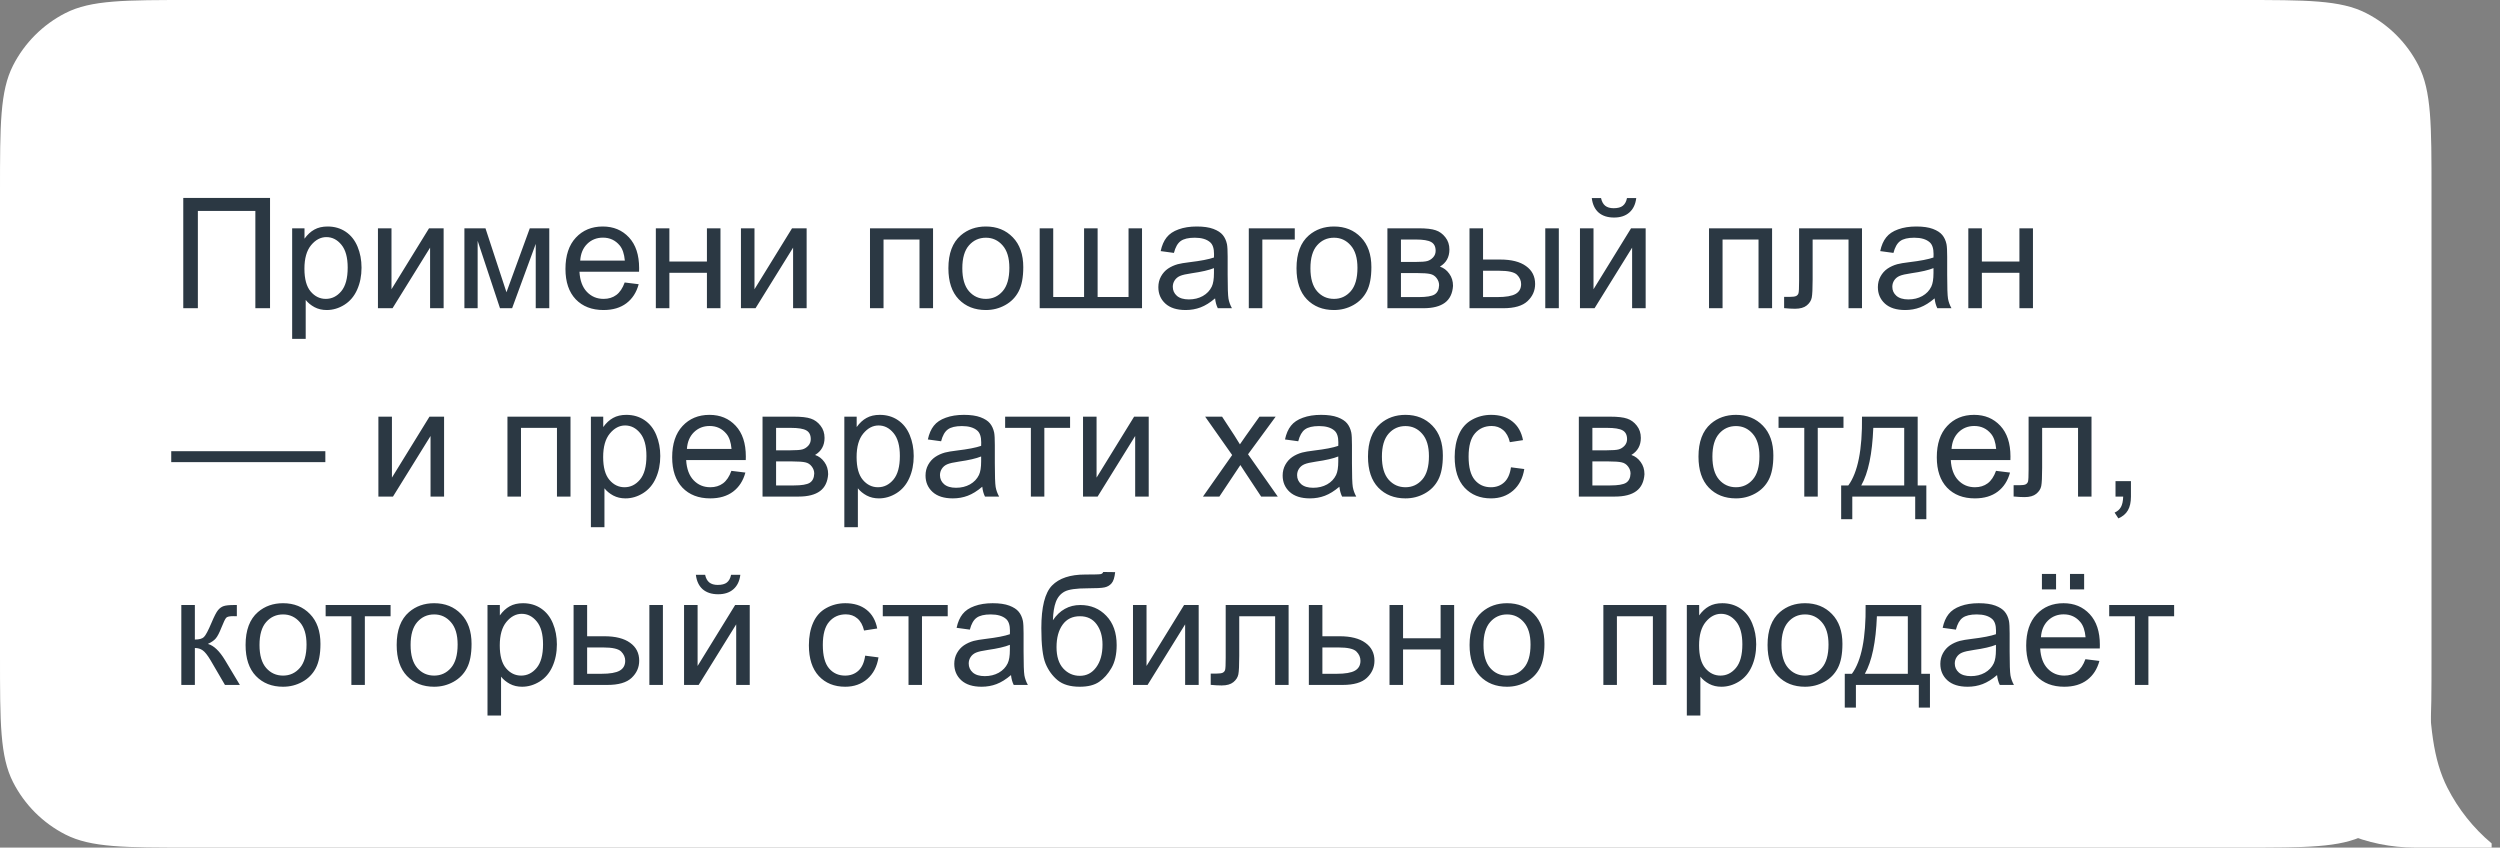 <?xml version="1.0" encoding="UTF-8"?> <svg xmlns="http://www.w3.org/2000/svg" width="292" height="99" viewBox="0 0 292 99" fill="none"><rect x="0" y="0" width="292" height="99" fill="#808080" stroke="none"/><path fill-rule="evenodd" clip-rule="evenodd" d="M284 22.4C284 14.559 284 10.639 282.474 7.644C281.132 5.01 278.99 2.868 276.356 1.526C273.361 0 269.441 0 261.6 0H22.4C14.559 0 10.639 0 7.644 1.526C5.01 2.868 2.868 5.01 1.526 7.644C0 10.639 0 14.559 0 22.4V76.6C0 84.441 0 88.361 1.526 91.356C2.868 93.99 5.01 96.132 7.644 97.474C10.639 99 14.559 99 22.4 99H261.81C269.453 99 273.274 99 276.208 97.548C278.959 96.187 281.187 93.959 282.548 91.208C284 88.274 284 84.453 284 76.81V22.4Z" fill="white"></path><path fill-rule="evenodd" clip-rule="evenodd" d="M283.642 78.217H261.332C261.332 89.695 270.637 99 282.116 99H291.023V98.511C288.898 96.728 287.14 94.527 285.866 92.028C284.2 88.757 283.759 84.743 283.642 78.217Z" fill="white"></path><path d="M21.406 23.115H31.54V36H29.826V24.636H23.111V36H21.406V23.115ZM34.124 39.577V26.666H35.565V27.879C35.905 27.404 36.289 27.05 36.717 26.815C37.145 26.575 37.663 26.455 38.273 26.455C39.069 26.455 39.773 26.66 40.382 27.07C40.991 27.48 41.451 28.061 41.762 28.811C42.072 29.555 42.227 30.372 42.227 31.263C42.227 32.218 42.055 33.079 41.709 33.847C41.369 34.608 40.871 35.194 40.215 35.605C39.565 36.009 38.879 36.211 38.158 36.211C37.631 36.211 37.156 36.1 36.734 35.877C36.318 35.654 35.976 35.373 35.706 35.033V39.577H34.124ZM35.557 31.386C35.557 32.587 35.8 33.475 36.286 34.049C36.773 34.623 37.361 34.91 38.053 34.91C38.756 34.91 39.356 34.614 39.855 34.023C40.358 33.425 40.61 32.502 40.61 31.254C40.61 30.064 40.364 29.174 39.872 28.582C39.386 27.99 38.803 27.694 38.123 27.694C37.449 27.694 36.852 28.011 36.33 28.644C35.815 29.27 35.557 30.185 35.557 31.386ZM44.144 26.666H45.726V33.785L50.111 26.666H51.816V36H50.234V28.925L45.849 36H44.144V26.666ZM54.242 26.666H56.703L59.155 34.137L61.88 26.666H64.156V36H62.574V28.485L59.815 36H58.399L55.789 28.125V36H54.242V26.666ZM72.963 32.994L74.598 33.196C74.34 34.151 73.862 34.893 73.165 35.42C72.468 35.947 71.577 36.211 70.493 36.211C69.128 36.211 68.044 35.792 67.241 34.954C66.444 34.11 66.046 32.93 66.046 31.412C66.046 29.842 66.45 28.623 67.259 27.756C68.067 26.889 69.116 26.455 70.405 26.455C71.653 26.455 72.673 26.88 73.464 27.73C74.255 28.579 74.65 29.774 74.65 31.315C74.65 31.409 74.647 31.55 74.642 31.737H67.681C67.739 32.763 68.029 33.548 68.551 34.093C69.072 34.638 69.723 34.91 70.502 34.91C71.082 34.91 71.577 34.758 71.987 34.453C72.397 34.148 72.723 33.662 72.963 32.994ZM67.769 30.436H72.981C72.91 29.651 72.711 29.062 72.383 28.67C71.879 28.061 71.226 27.756 70.423 27.756C69.696 27.756 69.084 27.999 68.586 28.485C68.094 28.972 67.821 29.622 67.769 30.436ZM76.602 26.666H78.184V30.551H82.569V26.666H84.151V36H82.569V31.86H78.184V36H76.602V26.666ZM86.542 26.666H88.124V33.785L92.51 26.666H94.215V36H92.633V28.925L88.247 36H86.542V26.666ZM101.615 26.666H108.98V36H107.398V27.976H103.197V36H101.615V26.666ZM110.773 31.333C110.773 29.605 111.254 28.324 112.215 27.492C113.018 26.801 113.996 26.455 115.15 26.455C116.434 26.455 117.482 26.877 118.297 27.721C119.111 28.559 119.519 29.719 119.519 31.201C119.519 32.402 119.337 33.349 118.974 34.04C118.616 34.726 118.092 35.259 117.4 35.64C116.715 36.02 115.965 36.211 115.15 36.211C113.844 36.211 112.786 35.792 111.978 34.954C111.175 34.116 110.773 32.909 110.773 31.333ZM112.399 31.333C112.399 32.528 112.66 33.425 113.182 34.023C113.703 34.614 114.359 34.91 115.15 34.91C115.936 34.91 116.589 34.611 117.11 34.014C117.632 33.416 117.893 32.505 117.893 31.28C117.893 30.126 117.629 29.253 117.102 28.661C116.58 28.064 115.93 27.765 115.15 27.765C114.359 27.765 113.703 28.061 113.182 28.652C112.66 29.244 112.399 30.138 112.399 31.333ZM121.435 26.666H123.017V34.69H126.62V26.666H128.202V34.69H131.814V26.666H133.388V36H121.435V26.666ZM141.922 34.849C141.336 35.347 140.771 35.698 140.226 35.903C139.687 36.108 139.106 36.211 138.485 36.211C137.46 36.211 136.672 35.962 136.121 35.464C135.57 34.96 135.295 34.318 135.295 33.539C135.295 33.082 135.397 32.666 135.603 32.291C135.813 31.91 136.086 31.605 136.42 31.377C136.76 31.148 137.141 30.976 137.562 30.858C137.873 30.776 138.342 30.697 138.969 30.621C140.246 30.469 141.187 30.287 141.79 30.076C141.796 29.859 141.799 29.722 141.799 29.663C141.799 29.019 141.649 28.564 141.351 28.301C140.946 27.943 140.346 27.765 139.549 27.765C138.805 27.765 138.254 27.896 137.896 28.16C137.545 28.418 137.284 28.878 137.114 29.54L135.567 29.329C135.708 28.667 135.939 28.134 136.262 27.73C136.584 27.319 137.05 27.006 137.659 26.789C138.269 26.566 138.975 26.455 139.777 26.455C140.574 26.455 141.222 26.549 141.72 26.736C142.218 26.924 142.584 27.161 142.818 27.448C143.053 27.73 143.217 28.087 143.311 28.52C143.363 28.79 143.39 29.276 143.39 29.98V32.089C143.39 33.56 143.422 34.491 143.486 34.884C143.557 35.27 143.691 35.643 143.891 36H142.238C142.074 35.672 141.969 35.288 141.922 34.849ZM141.79 31.315C141.216 31.55 140.354 31.749 139.206 31.913C138.556 32.007 138.096 32.112 137.826 32.23C137.557 32.347 137.349 32.52 137.202 32.748C137.056 32.971 136.982 33.22 136.982 33.495C136.982 33.917 137.141 34.269 137.457 34.55C137.779 34.831 138.248 34.972 138.863 34.972C139.473 34.972 140.015 34.84 140.489 34.576C140.964 34.307 141.312 33.94 141.535 33.477C141.705 33.12 141.79 32.593 141.79 31.895V31.315ZM145.859 26.666H151.229V27.976H147.441V36H145.859V26.666ZM151.432 31.333C151.432 29.605 151.912 28.324 152.873 27.492C153.676 26.801 154.654 26.455 155.809 26.455C157.092 26.455 158.141 26.877 158.955 27.721C159.77 28.559 160.177 29.719 160.177 31.201C160.177 32.402 159.995 33.349 159.632 34.04C159.274 34.726 158.75 35.259 158.059 35.64C157.373 36.02 156.623 36.211 155.809 36.211C154.502 36.211 153.444 35.792 152.636 34.954C151.833 34.116 151.432 32.909 151.432 31.333ZM153.058 31.333C153.058 32.528 153.318 33.425 153.84 34.023C154.361 34.614 155.018 34.91 155.809 34.91C156.594 34.91 157.247 34.611 157.769 34.014C158.29 33.416 158.551 32.505 158.551 31.28C158.551 30.126 158.287 29.253 157.76 28.661C157.238 28.064 156.588 27.765 155.809 27.765C155.018 27.765 154.361 28.061 153.84 28.652C153.318 29.244 153.058 30.138 153.058 31.333ZM162.049 26.666H165.696C166.593 26.666 167.258 26.742 167.691 26.895C168.131 27.041 168.506 27.314 168.816 27.712C169.133 28.11 169.291 28.588 169.291 29.145C169.291 29.59 169.197 29.98 169.01 30.314C168.828 30.642 168.553 30.917 168.184 31.14C168.623 31.286 168.986 31.561 169.273 31.966C169.566 32.364 169.713 32.839 169.713 33.39C169.654 34.274 169.338 34.931 168.764 35.358C168.189 35.786 167.354 36 166.259 36H162.049V26.666ZM163.631 30.595H165.318C165.992 30.595 166.455 30.56 166.707 30.489C166.959 30.419 167.185 30.278 167.384 30.067C167.583 29.851 167.683 29.593 167.683 29.294C167.683 28.802 167.507 28.459 167.155 28.266C166.81 28.072 166.215 27.976 165.371 27.976H163.631V30.595ZM163.631 34.699H165.714C166.61 34.699 167.226 34.597 167.56 34.392C167.894 34.181 168.069 33.82 168.087 33.31C168.087 33.012 167.99 32.736 167.797 32.484C167.604 32.227 167.352 32.065 167.041 32.001C166.73 31.931 166.232 31.895 165.547 31.895H163.631V34.699ZM180.488 26.666H182.07V36H180.488V26.666ZM171.638 26.666H173.22V30.314H175.224C176.53 30.314 177.535 30.568 178.238 31.078C178.947 31.582 179.302 32.279 179.302 33.17C179.302 33.949 179.006 34.617 178.414 35.174C177.828 35.725 176.888 36 175.593 36H171.638V26.666ZM173.22 34.699H174.881C175.883 34.699 176.598 34.576 177.025 34.33C177.453 34.084 177.667 33.7 177.667 33.179C177.667 32.774 177.509 32.414 177.192 32.098C176.876 31.781 176.176 31.623 175.092 31.623H173.22V34.699ZM184.54 26.666H186.122V33.785L190.508 26.666H192.213V36H190.631V28.925L186.245 36H184.54V26.666ZM190.033 23.133H191.114C191.026 23.865 190.757 24.428 190.306 24.82C189.86 25.213 189.266 25.409 188.521 25.409C187.771 25.409 187.171 25.216 186.72 24.829C186.274 24.436 186.008 23.871 185.92 23.133H187.001C187.083 23.531 187.244 23.83 187.484 24.029C187.73 24.223 188.059 24.319 188.469 24.319C188.943 24.319 189.301 24.226 189.541 24.038C189.787 23.845 189.951 23.543 190.033 23.133ZM199.613 26.666H206.979V36H205.396V27.976H201.195V36H199.613V26.666ZM210.134 26.666H217.481V36H215.908V27.976H211.716V32.625C211.716 33.709 211.681 34.424 211.61 34.77C211.54 35.115 211.347 35.417 211.03 35.675C210.714 35.933 210.257 36.062 209.659 36.062C209.29 36.062 208.865 36.038 208.385 35.991V34.673H209.079C209.407 34.673 209.642 34.641 209.782 34.576C209.923 34.506 210.017 34.398 210.063 34.251C210.11 34.105 210.134 33.627 210.134 32.818V26.666ZM225.963 34.849C225.377 35.347 224.812 35.698 224.267 35.903C223.728 36.108 223.147 36.211 222.526 36.211C221.501 36.211 220.713 35.962 220.162 35.464C219.611 34.96 219.336 34.318 219.336 33.539C219.336 33.082 219.438 32.666 219.644 32.291C219.854 31.91 220.127 31.605 220.461 31.377C220.801 31.148 221.182 30.976 221.604 30.858C221.914 30.776 222.383 30.697 223.01 30.621C224.287 30.469 225.228 30.287 225.831 30.076C225.837 29.859 225.84 29.722 225.84 29.663C225.84 29.019 225.69 28.564 225.392 28.301C224.987 27.943 224.387 27.765 223.59 27.765C222.846 27.765 222.295 27.896 221.938 28.16C221.586 28.418 221.325 28.878 221.155 29.54L219.608 29.329C219.749 28.667 219.98 28.134 220.303 27.73C220.625 27.319 221.091 27.006 221.7 26.789C222.31 26.566 223.016 26.455 223.818 26.455C224.615 26.455 225.263 26.549 225.761 26.736C226.259 26.924 226.625 27.161 226.859 27.448C227.094 27.73 227.258 28.087 227.352 28.52C227.404 28.79 227.431 29.276 227.431 29.98V32.089C227.431 33.56 227.463 34.491 227.527 34.884C227.598 35.27 227.732 35.643 227.932 36H226.279C226.115 35.672 226.01 35.288 225.963 34.849ZM225.831 31.315C225.257 31.55 224.396 31.749 223.247 31.913C222.597 32.007 222.137 32.112 221.867 32.23C221.598 32.347 221.39 32.52 221.243 32.748C221.097 32.971 221.023 33.22 221.023 33.495C221.023 33.917 221.182 34.269 221.498 34.55C221.82 34.831 222.289 34.972 222.904 34.972C223.514 34.972 224.056 34.84 224.53 34.576C225.005 34.307 225.354 33.94 225.576 33.477C225.746 33.12 225.831 32.593 225.831 31.895V31.315ZM229.9 26.666H231.482V30.551H235.868V26.666H237.45V36H235.868V31.86H231.482V36H229.9V26.666ZM20 53.975V52.7H38V53.975H20ZM44.196 48.666H45.778V55.785L50.164 48.666H51.869V58H50.287V50.925L45.901 58H44.196V48.666ZM59.27 48.666H66.635V58H65.053V49.976H60.852V58H59.27V48.666ZM69.017 61.577V48.666H70.458V49.879C70.798 49.404 71.182 49.05 71.609 48.815C72.037 48.575 72.556 48.455 73.165 48.455C73.962 48.455 74.665 48.66 75.274 49.07C75.884 49.48 76.344 50.06 76.654 50.81C76.965 51.555 77.12 52.372 77.12 53.263C77.12 54.218 76.947 55.079 76.602 55.847C76.262 56.608 75.764 57.194 75.107 57.605C74.457 58.009 73.772 58.211 73.051 58.211C72.523 58.211 72.049 58.1 71.627 57.877C71.211 57.654 70.868 57.373 70.599 57.033V61.577H69.017ZM70.449 53.386C70.449 54.587 70.692 55.475 71.179 56.049C71.665 56.623 72.254 56.91 72.945 56.91C73.648 56.91 74.249 56.614 74.747 56.023C75.251 55.425 75.503 54.502 75.503 53.254C75.503 52.065 75.257 51.174 74.765 50.582C74.278 49.99 73.695 49.694 73.016 49.694C72.342 49.694 71.744 50.011 71.223 50.644C70.707 51.27 70.449 52.185 70.449 53.386ZM85.426 54.994L87.061 55.196C86.803 56.151 86.325 56.893 85.628 57.42C84.931 57.947 84.04 58.211 82.956 58.211C81.591 58.211 80.507 57.792 79.704 56.954C78.907 56.11 78.509 54.93 78.509 53.412C78.509 51.842 78.913 50.623 79.722 49.756C80.53 48.889 81.579 48.455 82.868 48.455C84.116 48.455 85.136 48.88 85.927 49.73C86.718 50.579 87.113 51.774 87.113 53.315C87.113 53.409 87.11 53.55 87.105 53.737H80.144C80.202 54.763 80.492 55.548 81.014 56.093C81.535 56.638 82.186 56.91 82.965 56.91C83.545 56.91 84.04 56.758 84.45 56.453C84.86 56.148 85.186 55.662 85.426 54.994ZM80.231 52.437H85.443C85.373 51.651 85.174 51.062 84.846 50.67C84.342 50.06 83.689 49.756 82.886 49.756C82.159 49.756 81.547 49.999 81.049 50.485C80.557 50.972 80.284 51.622 80.231 52.437ZM89.064 48.666H92.712C93.608 48.666 94.273 48.742 94.707 48.895C95.147 49.041 95.522 49.313 95.832 49.712C96.148 50.11 96.307 50.588 96.307 51.145C96.307 51.59 96.213 51.98 96.025 52.313C95.844 52.642 95.568 52.917 95.199 53.14C95.639 53.286 96.002 53.562 96.289 53.966C96.582 54.364 96.728 54.839 96.728 55.39C96.67 56.274 96.353 56.931 95.779 57.358C95.205 57.786 94.37 58 93.274 58H89.064V48.666ZM90.647 52.595H92.334C93.008 52.595 93.471 52.56 93.723 52.489C93.975 52.419 94.2 52.278 94.399 52.067C94.599 51.851 94.698 51.593 94.698 51.294C94.698 50.802 94.522 50.459 94.171 50.266C93.825 50.072 93.231 49.976 92.387 49.976H90.647V52.595ZM90.647 56.699H92.73C93.626 56.699 94.241 56.597 94.575 56.392C94.909 56.181 95.085 55.82 95.103 55.31C95.103 55.012 95.006 54.736 94.812 54.484C94.619 54.227 94.367 54.065 94.057 54.001C93.746 53.931 93.248 53.895 92.562 53.895H90.647V56.699ZM98.618 61.577V48.666H100.06V49.879C100.399 49.404 100.783 49.05 101.211 48.815C101.639 48.575 102.157 48.455 102.767 48.455C103.563 48.455 104.267 48.66 104.876 49.07C105.485 49.48 105.945 50.06 106.256 50.81C106.566 51.555 106.722 52.372 106.722 53.263C106.722 54.218 106.549 55.079 106.203 55.847C105.863 56.608 105.365 57.194 104.709 57.605C104.059 58.009 103.373 58.211 102.652 58.211C102.125 58.211 101.65 58.1 101.229 57.877C100.812 57.654 100.47 57.373 100.2 57.033V61.577H98.618ZM100.051 53.386C100.051 54.587 100.294 55.475 100.78 56.049C101.267 56.623 101.855 56.91 102.547 56.91C103.25 56.91 103.851 56.614 104.349 56.023C104.853 55.425 105.104 54.502 105.104 53.254C105.104 52.065 104.858 51.174 104.366 50.582C103.88 49.99 103.297 49.694 102.617 49.694C101.943 49.694 101.346 50.011 100.824 50.644C100.309 51.27 100.051 52.185 100.051 53.386ZM114.729 56.849C114.143 57.347 113.577 57.698 113.032 57.903C112.493 58.108 111.913 58.211 111.292 58.211C110.267 58.211 109.479 57.962 108.928 57.464C108.377 56.96 108.102 56.318 108.102 55.539C108.102 55.082 108.204 54.666 108.409 54.291C108.62 53.91 108.893 53.605 109.227 53.377C109.566 53.148 109.947 52.976 110.369 52.858C110.68 52.776 111.148 52.697 111.775 52.621C113.053 52.469 113.993 52.287 114.597 52.076C114.603 51.859 114.605 51.722 114.605 51.663C114.605 51.019 114.456 50.565 114.157 50.301C113.753 49.943 113.152 49.765 112.355 49.765C111.611 49.765 111.061 49.897 110.703 50.16C110.352 50.418 110.091 50.878 109.921 51.54L108.374 51.329C108.515 50.667 108.746 50.134 109.068 49.73C109.391 49.319 109.856 49.006 110.466 48.789C111.075 48.566 111.781 48.455 112.584 48.455C113.381 48.455 114.028 48.549 114.526 48.736C115.024 48.924 115.391 49.161 115.625 49.448C115.859 49.73 116.023 50.087 116.117 50.52C116.17 50.79 116.196 51.276 116.196 51.98V54.089C116.196 55.56 116.229 56.491 116.293 56.884C116.363 57.27 116.498 57.643 116.697 58H115.045C114.881 57.672 114.775 57.288 114.729 56.849ZM114.597 53.315C114.022 53.55 113.161 53.749 112.013 53.913C111.362 54.007 110.902 54.112 110.633 54.23C110.363 54.347 110.155 54.52 110.009 54.748C109.862 54.971 109.789 55.22 109.789 55.495C109.789 55.917 109.947 56.269 110.264 56.55C110.586 56.831 111.055 56.972 111.67 56.972C112.279 56.972 112.821 56.84 113.296 56.576C113.771 56.307 114.119 55.94 114.342 55.477C114.512 55.12 114.597 54.593 114.597 53.895V53.315ZM117.4 48.666H124.985V49.976H121.979V58H120.406V49.976H117.4V48.666ZM126.497 48.666H128.079V55.785L132.465 48.666H134.17V58H132.588V50.925L128.202 58H126.497V48.666ZM140.507 58L143.917 53.148L140.762 48.666H142.739L144.172 50.855C144.441 51.27 144.658 51.619 144.822 51.9C145.08 51.514 145.317 51.171 145.534 50.872L147.107 48.666H148.997L145.771 53.06L149.243 58H147.301L145.385 55.1L144.875 54.317L142.423 58H140.507ZM156.441 56.849C155.855 57.347 155.29 57.698 154.745 57.903C154.206 58.108 153.626 58.211 153.005 58.211C151.979 58.211 151.191 57.962 150.641 57.464C150.09 56.96 149.814 56.318 149.814 55.539C149.814 55.082 149.917 54.666 150.122 54.291C150.333 53.91 150.605 53.605 150.939 53.377C151.279 53.148 151.66 52.976 152.082 52.858C152.393 52.776 152.861 52.697 153.488 52.621C154.766 52.469 155.706 52.287 156.31 52.076C156.315 51.859 156.318 51.722 156.318 51.663C156.318 51.019 156.169 50.565 155.87 50.301C155.466 49.943 154.865 49.765 154.068 49.765C153.324 49.765 152.773 49.897 152.416 50.16C152.064 50.418 151.804 50.878 151.634 51.54L150.087 51.329C150.228 50.667 150.459 50.134 150.781 49.73C151.104 49.319 151.569 49.006 152.179 48.789C152.788 48.566 153.494 48.455 154.297 48.455C155.094 48.455 155.741 48.549 156.239 48.736C156.737 48.924 157.104 49.161 157.338 49.448C157.572 49.73 157.736 50.087 157.83 50.52C157.883 50.79 157.909 51.276 157.909 51.98V54.089C157.909 55.56 157.941 56.491 158.006 56.884C158.076 57.27 158.211 57.643 158.41 58H156.758C156.594 57.672 156.488 57.288 156.441 56.849ZM156.31 53.315C155.735 53.55 154.874 53.749 153.726 53.913C153.075 54.007 152.615 54.112 152.346 54.23C152.076 54.347 151.868 54.52 151.722 54.748C151.575 54.971 151.502 55.22 151.502 55.495C151.502 55.917 151.66 56.269 151.977 56.55C152.299 56.831 152.768 56.972 153.383 56.972C153.992 56.972 154.534 56.84 155.009 56.576C155.483 56.307 155.832 55.94 156.055 55.477C156.225 55.12 156.31 54.593 156.31 53.895V53.315ZM159.781 53.333C159.781 51.605 160.262 50.324 161.223 49.492C162.025 48.801 163.004 48.455 164.158 48.455C165.441 48.455 166.49 48.877 167.305 49.721C168.119 50.559 168.526 51.719 168.526 53.201C168.526 54.402 168.345 55.349 167.981 56.04C167.624 56.726 167.1 57.259 166.408 57.64C165.723 58.02 164.973 58.211 164.158 58.211C162.852 58.211 161.794 57.792 160.985 56.954C160.183 56.116 159.781 54.909 159.781 53.333ZM161.407 53.333C161.407 54.528 161.668 55.425 162.189 56.023C162.711 56.614 163.367 56.91 164.158 56.91C164.943 56.91 165.597 56.611 166.118 56.014C166.64 55.416 166.9 54.505 166.9 53.28C166.9 52.126 166.637 51.253 166.109 50.661C165.588 50.063 164.938 49.765 164.158 49.765C163.367 49.765 162.711 50.06 162.189 50.652C161.668 51.244 161.407 52.138 161.407 53.333ZM176.48 54.581L178.036 54.783C177.866 55.855 177.43 56.696 176.727 57.306C176.029 57.909 175.171 58.211 174.151 58.211C172.874 58.211 171.846 57.795 171.066 56.963C170.293 56.125 169.906 54.927 169.906 53.368C169.906 52.36 170.073 51.478 170.407 50.723C170.741 49.967 171.248 49.401 171.928 49.026C172.613 48.645 173.357 48.455 174.16 48.455C175.174 48.455 176.003 48.713 176.647 49.228C177.292 49.738 177.705 50.465 177.887 51.408L176.349 51.645C176.202 51.019 175.941 50.547 175.566 50.23C175.197 49.914 174.749 49.756 174.222 49.756C173.425 49.756 172.777 50.043 172.279 50.617C171.781 51.185 171.532 52.088 171.532 53.324C171.532 54.578 171.772 55.489 172.253 56.058C172.733 56.626 173.36 56.91 174.134 56.91C174.755 56.91 175.273 56.72 175.689 56.339C176.105 55.958 176.369 55.372 176.48 54.581ZM184.408 48.666H188.056C188.952 48.666 189.617 48.742 190.051 48.895C190.49 49.041 190.865 49.313 191.176 49.712C191.492 50.11 191.65 50.588 191.65 51.145C191.65 51.59 191.557 51.98 191.369 52.313C191.188 52.642 190.912 52.917 190.543 53.14C190.982 53.286 191.346 53.562 191.633 53.966C191.926 54.364 192.072 54.839 192.072 55.39C192.014 56.274 191.697 56.931 191.123 57.358C190.549 57.786 189.714 58 188.618 58H184.408V48.666ZM185.99 52.595H187.678C188.352 52.595 188.814 52.56 189.066 52.489C189.318 52.419 189.544 52.278 189.743 52.067C189.942 51.851 190.042 51.593 190.042 51.294C190.042 50.802 189.866 50.459 189.515 50.266C189.169 50.072 188.574 49.976 187.73 49.976H185.99V52.595ZM185.99 56.699H188.073C188.97 56.699 189.585 56.597 189.919 56.392C190.253 56.181 190.429 55.82 190.446 55.31C190.446 55.012 190.35 54.736 190.156 54.484C189.963 54.227 189.711 54.065 189.4 54.001C189.09 53.931 188.592 53.895 187.906 53.895H185.99V56.699ZM198.383 53.333C198.383 51.605 198.863 50.324 199.824 49.492C200.627 48.801 201.605 48.455 202.76 48.455C204.043 48.455 205.092 48.877 205.906 49.721C206.721 50.559 207.128 51.719 207.128 53.201C207.128 54.402 206.946 55.349 206.583 56.04C206.226 56.726 205.701 57.259 205.01 57.64C204.324 58.02 203.574 58.211 202.76 58.211C201.453 58.211 200.396 57.792 199.587 56.954C198.784 56.116 198.383 54.909 198.383 53.333ZM200.009 53.333C200.009 54.528 200.27 55.425 200.791 56.023C201.312 56.614 201.969 56.91 202.76 56.91C203.545 56.91 204.198 56.611 204.72 56.014C205.241 55.416 205.502 54.505 205.502 53.28C205.502 52.126 205.238 51.253 204.711 50.661C204.189 50.063 203.539 49.765 202.76 49.765C201.969 49.765 201.312 50.06 200.791 50.652C200.27 51.244 200.009 52.138 200.009 53.333ZM207.734 48.666H215.319V49.976H212.313V58H210.74V49.976H207.734V48.666ZM217.481 48.666H223.985V56.699H224.996V60.645H223.695V58H216.348V60.645H215.047V56.699H215.882C216.995 55.188 217.528 52.51 217.481 48.666ZM218.8 49.976C218.683 53.005 218.214 55.246 217.394 56.699H222.412V49.976H218.8ZM233.135 54.994L234.77 55.196C234.512 56.151 234.034 56.893 233.337 57.42C232.64 57.947 231.749 58.211 230.665 58.211C229.3 58.211 228.216 57.792 227.413 56.954C226.616 56.11 226.218 54.93 226.218 53.412C226.218 51.842 226.622 50.623 227.431 49.756C228.239 48.889 229.288 48.455 230.577 48.455C231.825 48.455 232.845 48.88 233.636 49.73C234.427 50.579 234.822 51.774 234.822 53.315C234.822 53.409 234.819 53.55 234.813 53.737H227.853C227.911 54.763 228.201 55.548 228.723 56.093C229.244 56.638 229.895 56.91 230.674 56.91C231.254 56.91 231.749 56.758 232.159 56.453C232.569 56.148 232.895 55.662 233.135 54.994ZM227.94 52.437H233.152C233.082 51.651 232.883 51.062 232.555 50.67C232.051 50.06 231.397 49.756 230.595 49.756C229.868 49.756 229.256 49.999 228.758 50.485C228.266 50.972 227.993 51.622 227.94 52.437ZM236.94 48.666H244.288V58H242.715V49.976H238.522V54.625C238.522 55.709 238.487 56.424 238.417 56.77C238.347 57.115 238.153 57.417 237.837 57.675C237.521 57.933 237.063 58.062 236.466 58.062C236.097 58.062 235.672 58.038 235.191 57.991V56.673H235.886C236.214 56.673 236.448 56.641 236.589 56.576C236.729 56.506 236.823 56.398 236.87 56.251C236.917 56.105 236.94 55.627 236.94 54.818V48.666ZM247.092 58V56.198H248.894V58C248.894 58.662 248.776 59.195 248.542 59.6C248.308 60.01 247.936 60.326 247.426 60.549L246.986 59.872C247.32 59.726 247.566 59.509 247.725 59.222C247.883 58.94 247.971 58.533 247.988 58H247.092ZM21.178 70.666H22.76V74.7C23.264 74.7 23.615 74.603 23.814 74.41C24.02 74.217 24.318 73.654 24.711 72.723C25.021 71.984 25.273 71.498 25.467 71.264C25.66 71.029 25.883 70.871 26.135 70.789C26.387 70.707 26.791 70.666 27.348 70.666H27.664V71.976L27.225 71.967C26.809 71.967 26.542 72.028 26.425 72.151C26.302 72.28 26.114 72.664 25.862 73.303C25.622 73.912 25.402 74.334 25.203 74.568C25.004 74.803 24.696 75.017 24.28 75.21C24.96 75.392 25.628 76.024 26.284 77.108L28.016 80H26.275L24.588 77.108C24.242 76.528 23.94 76.147 23.683 75.966C23.425 75.778 23.117 75.685 22.76 75.685V80H21.178V70.666ZM28.684 75.333C28.684 73.605 29.164 72.324 30.125 71.492C30.928 70.801 31.906 70.455 33.06 70.455C34.344 70.455 35.393 70.877 36.207 71.721C37.022 72.559 37.429 73.719 37.429 75.201C37.429 76.402 37.247 77.349 36.884 78.04C36.526 78.726 36.002 79.259 35.31 79.64C34.625 80.02 33.875 80.211 33.06 80.211C31.754 80.211 30.696 79.792 29.888 78.954C29.085 78.116 28.684 76.909 28.684 75.333ZM30.31 75.333C30.31 76.528 30.57 77.425 31.092 78.022C31.613 78.614 32.27 78.91 33.06 78.91C33.846 78.91 34.499 78.611 35.02 78.014C35.542 77.416 35.803 76.505 35.803 75.28C35.803 74.126 35.539 73.253 35.012 72.661C34.49 72.064 33.84 71.765 33.06 71.765C32.27 71.765 31.613 72.061 31.092 72.652C30.57 73.244 30.31 74.138 30.31 75.333ZM38.035 70.666H45.62V71.976H42.614V80H41.041V71.976H38.035V70.666ZM46.332 75.333C46.332 73.605 46.812 72.324 47.773 71.492C48.576 70.801 49.555 70.455 50.709 70.455C51.992 70.455 53.041 70.877 53.855 71.721C54.67 72.559 55.077 73.719 55.077 75.201C55.077 76.402 54.895 77.349 54.532 78.04C54.175 78.726 53.65 79.259 52.959 79.64C52.273 80.02 51.523 80.211 50.709 80.211C49.402 80.211 48.345 79.792 47.536 78.954C46.733 78.116 46.332 76.909 46.332 75.333ZM47.958 75.333C47.958 76.528 48.219 77.425 48.74 78.022C49.262 78.614 49.918 78.91 50.709 78.91C51.494 78.91 52.148 78.611 52.669 78.014C53.19 77.416 53.451 76.505 53.451 75.28C53.451 74.126 53.188 73.253 52.66 72.661C52.139 72.064 51.488 71.765 50.709 71.765C49.918 71.765 49.262 72.061 48.74 72.652C48.219 73.244 47.958 74.138 47.958 75.333ZM56.94 83.577V70.666H58.382V71.879C58.722 71.404 59.105 71.05 59.533 70.815C59.961 70.575 60.48 70.455 61.089 70.455C61.886 70.455 62.589 70.66 63.198 71.07C63.808 71.481 64.268 72.061 64.578 72.811C64.889 73.555 65.044 74.372 65.044 75.263C65.044 76.218 64.871 77.079 64.525 77.847C64.186 78.608 63.688 79.194 63.031 79.605C62.381 80.009 61.695 80.211 60.975 80.211C60.447 80.211 59.973 80.1 59.551 79.877C59.135 79.654 58.792 79.373 58.523 79.033V83.577H56.94ZM58.373 75.386C58.373 76.587 58.616 77.475 59.102 78.049C59.589 78.623 60.178 78.91 60.869 78.91C61.572 78.91 62.173 78.614 62.671 78.022C63.175 77.425 63.427 76.502 63.427 75.254C63.427 74.064 63.181 73.174 62.688 72.582C62.202 71.99 61.619 71.694 60.94 71.694C60.266 71.694 59.668 72.011 59.147 72.644C58.631 73.27 58.373 74.185 58.373 75.386ZM75.846 70.666H77.428V80H75.846V70.666ZM66.995 70.666H68.577V74.314H70.581C71.888 74.314 72.893 74.568 73.596 75.078C74.305 75.582 74.659 76.279 74.659 77.17C74.659 77.949 74.363 78.617 73.772 79.174C73.186 79.725 72.245 80 70.95 80H66.995V70.666ZM68.577 78.699H70.238C71.24 78.699 71.955 78.576 72.383 78.33C72.811 78.084 73.024 77.7 73.024 77.179C73.024 76.774 72.866 76.414 72.55 76.098C72.233 75.781 71.533 75.623 70.449 75.623H68.577V78.699ZM79.897 70.666H81.48V77.785L85.865 70.666H87.57V80H85.988V72.925L81.603 80H79.897V70.666ZM85.391 67.133H86.472C86.384 67.865 86.114 68.428 85.663 68.82C85.218 69.213 84.623 69.409 83.879 69.409C83.129 69.409 82.528 69.216 82.077 68.829C81.632 68.436 81.365 67.871 81.277 67.133H82.358C82.44 67.531 82.602 67.83 82.842 68.029C83.088 68.223 83.416 68.319 83.826 68.319C84.301 68.319 84.658 68.226 84.898 68.038C85.144 67.845 85.309 67.543 85.391 67.133ZM101.053 76.581L102.608 76.783C102.438 77.856 102.002 78.696 101.299 79.306C100.602 79.909 99.743 80.211 98.724 80.211C97.446 80.211 96.418 79.795 95.639 78.963C94.865 78.125 94.478 76.927 94.478 75.368C94.478 74.36 94.645 73.478 94.98 72.723C95.314 71.967 95.82 71.401 96.5 71.026C97.186 70.645 97.93 70.455 98.732 70.455C99.746 70.455 100.575 70.713 101.22 71.228C101.864 71.738 102.277 72.465 102.459 73.408L100.921 73.645C100.774 73.019 100.514 72.547 100.139 72.231C99.769 71.914 99.321 71.756 98.794 71.756C97.997 71.756 97.35 72.043 96.852 72.617C96.353 73.186 96.105 74.088 96.105 75.324C96.105 76.578 96.345 77.489 96.825 78.058C97.306 78.626 97.933 78.91 98.706 78.91C99.327 78.91 99.846 78.72 100.262 78.339C100.678 77.958 100.941 77.372 101.053 76.581ZM103.109 70.666H110.694V71.976H107.688V80H106.115V71.976H103.109V70.666ZM118.086 78.849C117.5 79.347 116.935 79.698 116.39 79.903C115.851 80.108 115.271 80.211 114.649 80.211C113.624 80.211 112.836 79.962 112.285 79.464C111.734 78.96 111.459 78.318 111.459 77.539C111.459 77.082 111.562 76.666 111.767 76.291C111.978 75.91 112.25 75.606 112.584 75.377C112.924 75.148 113.305 74.976 113.727 74.858C114.037 74.776 114.506 74.697 115.133 74.621C116.41 74.469 117.351 74.287 117.954 74.076C117.96 73.859 117.963 73.722 117.963 73.663C117.963 73.019 117.813 72.564 117.515 72.301C117.11 71.943 116.51 71.765 115.713 71.765C114.969 71.765 114.418 71.897 114.061 72.16C113.709 72.418 113.448 72.878 113.278 73.54L111.731 73.329C111.872 72.667 112.104 72.134 112.426 71.73C112.748 71.319 113.214 71.006 113.823 70.789C114.433 70.566 115.139 70.455 115.941 70.455C116.738 70.455 117.386 70.549 117.884 70.736C118.382 70.924 118.748 71.161 118.982 71.448C119.217 71.73 119.381 72.087 119.475 72.52C119.527 72.79 119.554 73.276 119.554 73.98V76.089C119.554 77.56 119.586 78.491 119.65 78.884C119.721 79.27 119.855 79.643 120.055 80H118.402C118.238 79.672 118.133 79.288 118.086 78.849ZM117.954 75.315C117.38 75.55 116.519 75.749 115.37 75.913C114.72 76.007 114.26 76.112 113.99 76.23C113.721 76.347 113.513 76.519 113.366 76.748C113.22 76.971 113.146 77.22 113.146 77.495C113.146 77.917 113.305 78.269 113.621 78.55C113.943 78.831 114.412 78.972 115.027 78.972C115.637 78.972 116.179 78.84 116.653 78.576C117.128 78.307 117.477 77.94 117.699 77.478C117.869 77.12 117.954 76.593 117.954 75.895V75.315ZM128.853 66.808L130.25 66.825C130.186 67.452 130.045 67.889 129.828 68.135C129.617 68.381 129.342 68.539 129.002 68.609C128.668 68.68 128.009 68.715 127.024 68.715C125.718 68.715 124.827 68.841 124.353 69.093C123.878 69.345 123.535 69.749 123.324 70.306C123.119 70.856 123.005 71.568 122.981 72.441C123.38 71.85 123.846 71.407 124.379 71.114C124.912 70.815 125.513 70.666 126.181 70.666C127.405 70.666 128.419 71.088 129.222 71.932C130.024 72.769 130.426 73.906 130.426 75.342C130.426 76.432 130.224 77.325 129.819 78.022C129.415 78.72 128.935 79.259 128.378 79.64C127.827 80.02 127.074 80.211 126.119 80.211C125.012 80.211 124.15 79.959 123.535 79.455C122.92 78.945 122.448 78.295 122.12 77.504C121.792 76.713 121.628 75.336 121.628 73.373C121.628 70.906 122.044 69.245 122.876 68.39C123.714 67.534 125 67.106 126.734 67.106C127.812 67.106 128.425 67.089 128.571 67.054C128.718 67.019 128.812 66.936 128.853 66.808ZM128.773 75.298C128.773 74.325 128.542 73.528 128.079 72.907C127.622 72.286 126.975 71.976 126.137 71.976C125.264 71.976 124.59 72.304 124.115 72.96C123.641 73.616 123.403 74.492 123.403 75.588C123.403 76.672 123.664 77.501 124.186 78.075C124.713 78.649 125.36 78.936 126.128 78.936C126.913 78.936 127.549 78.606 128.035 77.943C128.527 77.275 128.773 76.394 128.773 75.298ZM132.333 70.666H133.915V77.785L138.301 70.666H140.006V80H138.424V72.925L134.038 80H132.333V70.666ZM143.161 70.666H150.509V80H148.936V71.976H144.743V76.625C144.743 77.709 144.708 78.424 144.638 78.769C144.567 79.115 144.374 79.417 144.058 79.675C143.741 79.933 143.284 80.061 142.687 80.061C142.317 80.061 141.893 80.038 141.412 79.991V78.673H142.106C142.435 78.673 142.669 78.641 142.81 78.576C142.95 78.506 143.044 78.397 143.091 78.251C143.138 78.105 143.161 77.627 143.161 76.818V70.666ZM152.873 70.666H154.455V74.314H156.459C157.766 74.314 158.771 74.568 159.474 75.078C160.183 75.582 160.537 76.279 160.537 77.17C160.537 77.949 160.241 78.617 159.649 79.174C159.063 79.725 158.123 80 156.828 80H152.873V70.666ZM154.455 78.699H156.116C157.118 78.699 157.833 78.576 158.261 78.33C158.688 78.084 158.902 77.7 158.902 77.179C158.902 76.774 158.744 76.414 158.428 76.098C158.111 75.781 157.411 75.623 156.327 75.623H154.455V78.699ZM162.295 70.666H163.877V74.551H168.263V70.666H169.845V80H168.263V75.86H163.877V80H162.295V70.666ZM171.646 75.333C171.646 73.605 172.127 72.324 173.088 71.492C173.891 70.801 174.869 70.455 176.023 70.455C177.307 70.455 178.355 70.877 179.17 71.721C179.984 72.559 180.392 73.719 180.392 75.201C180.392 76.402 180.21 77.349 179.847 78.04C179.489 78.726 178.965 79.259 178.273 79.64C177.588 80.02 176.838 80.211 176.023 80.211C174.717 80.211 173.659 79.792 172.851 78.954C172.048 78.116 171.646 76.909 171.646 75.333ZM173.272 75.333C173.272 76.528 173.533 77.425 174.055 78.022C174.576 78.614 175.232 78.91 176.023 78.91C176.809 78.91 177.462 78.611 177.983 78.014C178.505 77.416 178.766 76.505 178.766 75.28C178.766 74.126 178.502 73.253 177.975 72.661C177.453 72.064 176.803 71.765 176.023 71.765C175.232 71.765 174.576 72.061 174.055 72.652C173.533 73.244 173.272 74.138 173.272 75.333ZM187.273 70.666H194.639V80H193.057V71.976H188.855V80H187.273V70.666ZM197.021 83.577V70.666H198.462V71.879C198.802 71.404 199.186 71.05 199.613 70.815C200.041 70.575 200.56 70.455 201.169 70.455C201.966 70.455 202.669 70.66 203.278 71.07C203.888 71.481 204.348 72.061 204.658 72.811C204.969 73.555 205.124 74.372 205.124 75.263C205.124 76.218 204.951 77.079 204.605 77.847C204.266 78.608 203.768 79.194 203.111 79.605C202.461 80.009 201.775 80.211 201.055 80.211C200.527 80.211 200.053 80.1 199.631 79.877C199.215 79.654 198.872 79.373 198.603 79.033V83.577H197.021ZM198.453 75.386C198.453 76.587 198.696 77.475 199.183 78.049C199.669 78.623 200.258 78.91 200.949 78.91C201.652 78.91 202.253 78.614 202.751 78.022C203.255 77.425 203.507 76.502 203.507 75.254C203.507 74.064 203.261 73.174 202.769 72.582C202.282 71.99 201.699 71.694 201.02 71.694C200.346 71.694 199.748 72.011 199.227 72.644C198.711 73.27 198.453 74.185 198.453 75.386ZM206.451 75.333C206.451 73.605 206.932 72.324 207.893 71.492C208.695 70.801 209.674 70.455 210.828 70.455C212.111 70.455 213.16 70.877 213.975 71.721C214.789 72.559 215.196 73.719 215.196 75.201C215.196 76.402 215.015 77.349 214.651 78.04C214.294 78.726 213.77 79.259 213.078 79.64C212.393 80.02 211.643 80.211 210.828 80.211C209.521 80.211 208.464 79.792 207.655 78.954C206.853 78.116 206.451 76.909 206.451 75.333ZM208.077 75.333C208.077 76.528 208.338 77.425 208.859 78.022C209.381 78.614 210.037 78.91 210.828 78.91C211.613 78.91 212.267 78.611 212.788 78.014C213.31 77.416 213.57 76.505 213.57 75.28C213.57 74.126 213.307 73.253 212.779 72.661C212.258 72.064 211.607 71.765 210.828 71.765C210.037 71.765 209.381 72.061 208.859 72.652C208.338 73.244 208.077 74.138 208.077 75.333ZM217.903 70.666H224.407V78.699H225.418V82.645H224.117V80H216.77V82.645H215.469V78.699H216.304C217.417 77.188 217.95 74.51 217.903 70.666ZM219.222 71.976C219.104 75.005 218.636 77.246 217.815 78.699H222.834V71.976H219.222ZM233.258 78.849C232.672 79.347 232.106 79.698 231.562 79.903C231.022 80.108 230.442 80.211 229.821 80.211C228.796 80.211 228.008 79.962 227.457 79.464C226.906 78.96 226.631 78.318 226.631 77.539C226.631 77.082 226.733 76.666 226.938 76.291C227.149 75.91 227.422 75.606 227.756 75.377C228.096 75.148 228.477 74.976 228.898 74.858C229.209 74.776 229.678 74.697 230.305 74.621C231.582 74.469 232.522 74.287 233.126 74.076C233.132 73.859 233.135 73.722 233.135 73.663C233.135 73.019 232.985 72.564 232.687 72.301C232.282 71.943 231.682 71.765 230.885 71.765C230.141 71.765 229.59 71.897 229.232 72.16C228.881 72.418 228.62 72.878 228.45 73.54L226.903 73.329C227.044 72.667 227.275 72.134 227.598 71.73C227.92 71.319 228.386 71.006 228.995 70.789C229.604 70.566 230.311 70.455 231.113 70.455C231.91 70.455 232.558 70.549 233.056 70.736C233.554 70.924 233.92 71.161 234.154 71.448C234.389 71.73 234.553 72.087 234.646 72.52C234.699 72.79 234.726 73.276 234.726 73.98V76.089C234.726 77.56 234.758 78.491 234.822 78.884C234.893 79.27 235.027 79.643 235.227 80H233.574C233.41 79.672 233.305 79.288 233.258 78.849ZM233.126 75.315C232.552 75.55 231.69 75.749 230.542 75.913C229.892 76.007 229.432 76.112 229.162 76.23C228.893 76.347 228.685 76.519 228.538 76.748C228.392 76.971 228.318 77.22 228.318 77.495C228.318 77.917 228.477 78.269 228.793 78.55C229.115 78.831 229.584 78.972 230.199 78.972C230.809 78.972 231.351 78.84 231.825 78.576C232.3 78.307 232.648 77.94 232.871 77.478C233.041 77.12 233.126 76.593 233.126 75.895V75.315ZM243.576 76.994L245.211 77.196C244.953 78.151 244.476 78.893 243.778 79.42C243.081 79.947 242.19 80.211 241.106 80.211C239.741 80.211 238.657 79.792 237.854 78.954C237.058 78.11 236.659 76.93 236.659 75.412C236.659 73.842 237.063 72.623 237.872 71.756C238.681 70.889 239.729 70.455 241.019 70.455C242.267 70.455 243.286 70.88 244.077 71.73C244.868 72.579 245.264 73.774 245.264 75.315C245.264 75.409 245.261 75.55 245.255 75.737H238.294C238.353 76.763 238.643 77.548 239.164 78.093C239.686 78.638 240.336 78.91 241.115 78.91C241.695 78.91 242.19 78.758 242.601 78.453C243.011 78.148 243.336 77.662 243.576 76.994ZM238.382 74.436H243.594C243.523 73.651 243.324 73.062 242.996 72.67C242.492 72.061 241.839 71.756 241.036 71.756C240.31 71.756 239.697 71.999 239.199 72.485C238.707 72.972 238.435 73.622 238.382 74.436ZM238.496 68.838V67.036H240.148V68.838H238.496ZM241.774 68.838V67.036H243.427V68.838H241.774ZM246.354 70.666H253.938V71.976H250.933V80H249.359V71.976H246.354V70.666Z" fill="#2B3843"></path></svg> 